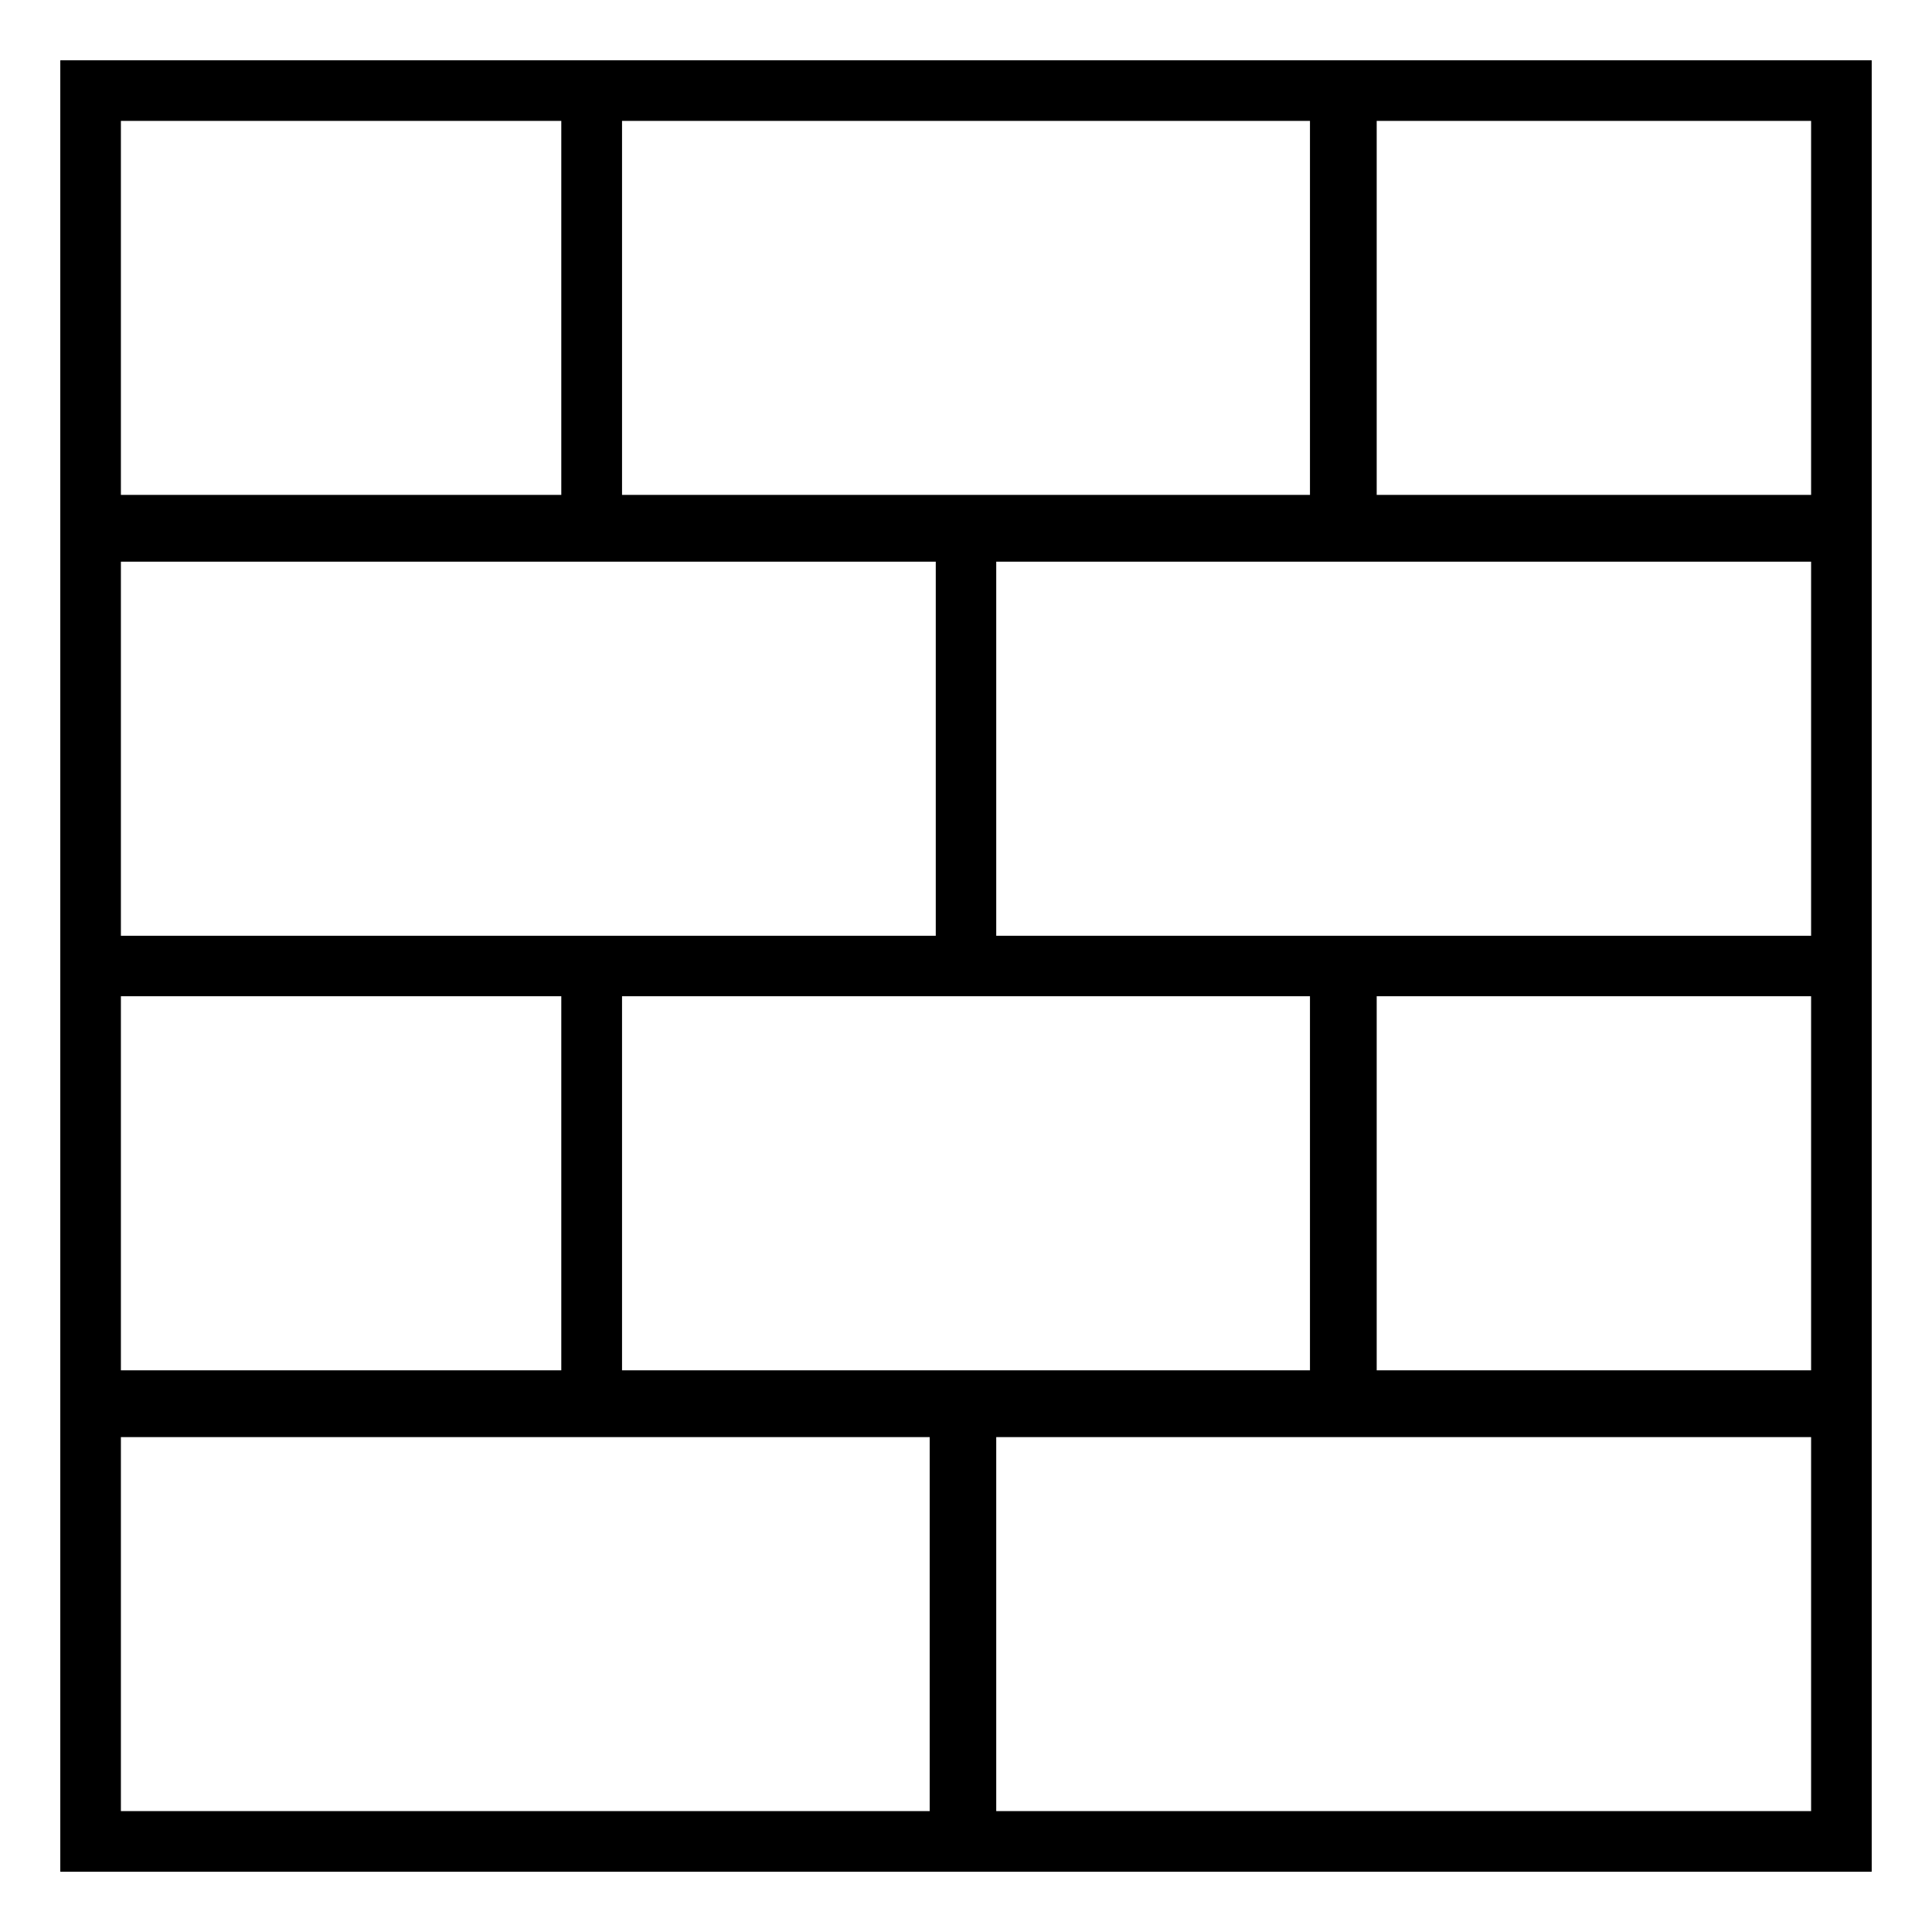 <?xml version="1.0" encoding="UTF-8"?> <svg xmlns="http://www.w3.org/2000/svg" xmlns:xlink="http://www.w3.org/1999/xlink" version="1.1" id="Laag_1" x="0px" y="0px" viewBox="0 0 32 32" style="enable-background:new 0 0 32 32;" xml:space="preserve"> <g> <path d="M1,1v30h30V1H1z M30,8.2h-7.2V2H30V8.2z M10.3,22.7v-6.2h11.4v6.2H10.3z M10.3,8.2V2h11.4v6.2H10.3z M15.5,9.3v6.2H2V9.3 H15.5z M9.3,16.5v6.2H2v-6.2H9.3z M22.7,16.5H30v6.2h-7.2V16.5z M16.5,15.5V9.3H30v6.2H16.5z M9.3,2v6.2H2V2H9.3z M2,23.8h13.4V30 H2V23.8z M16.5,30v-6.2H30V30H16.5z"></path> </g> <g> <path d="M1,1v30h30V1H1z M30,8.2h-7.2V2H30V8.2z M10.3,22.7v-6.2h11.4v6.2H10.3z M10.3,8.2V2h11.4v6.2H10.3z M15.5,9.3v6.2H2V9.3 H15.5z M9.3,16.5v6.2H2v-6.2H9.3z M22.7,16.5H30v6.2h-7.2V16.5z M16.5,15.5V9.3H30v6.2H16.5z M9.3,2v6.2H2V2H9.3z M2,23.8h13.4V30 H2V23.8z M16.5,30v-6.2H30V30H16.5z"></path> </g> </svg> 